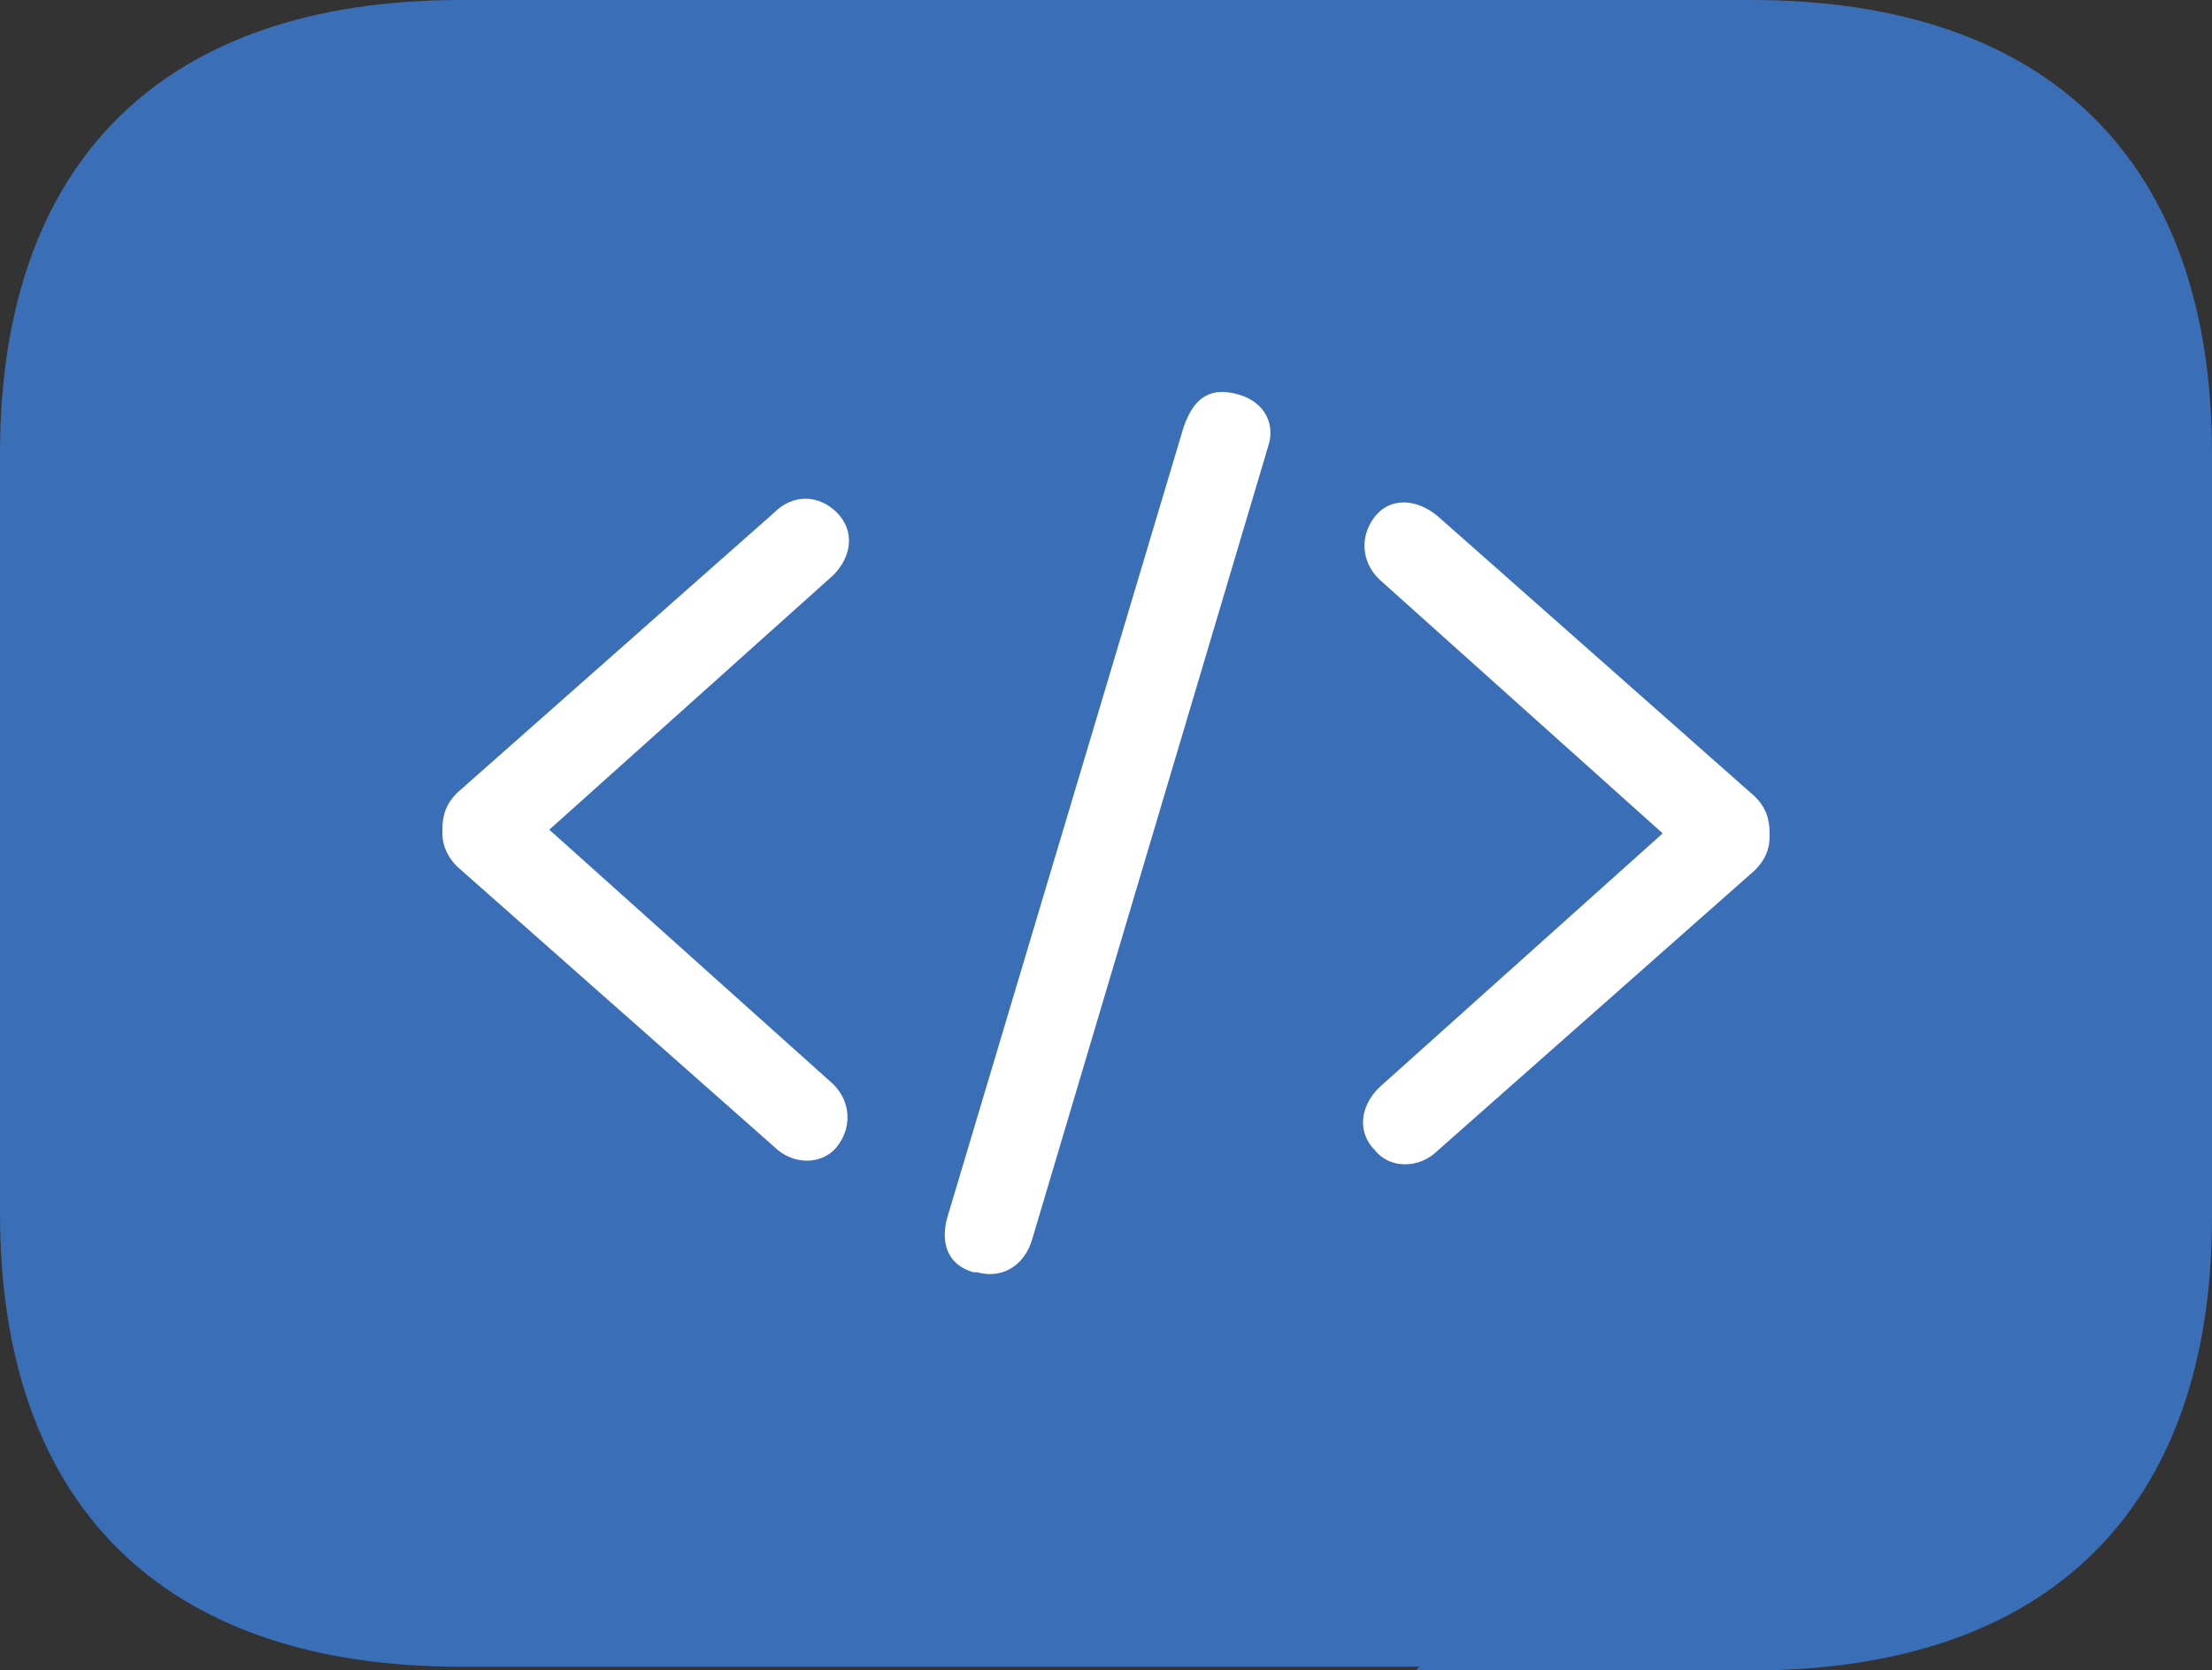 <svg xmlns="http://www.w3.org/2000/svg" id="Layer_1" width="60" height="45.3" viewBox="0 0 60 45.3"><rect x="0" y="0" width="60" height="45.3" fill="#333333" stroke="none"/><g id="code-level-support"><g id="Group"><g id="_xDBC0__xDF39_"><path id="Path" d="M38.4,45.3h9.1c8.1,0,12.5-4.4,12.5-12.3V12.3c0-7.9-4.4-12.3-12.5-12.3H12.5C4.4,0,0,4.4,0,12.3v20.6c0,7.9,4.4,12.3,12.5,12.3h26Z" fill="#3a6fb7"></path></g><g id="_xDBC1__xDE5A_"><path id="Shape" d="M26.5,34.5c.7.2,1.3-.2,1.5-.9l6.4-21.5c.2-.6-.1-1.2-.8-1.4-.7-.2-1.2,0-1.5.9l-6.4,21.4c-.2.7,0,1.3.7,1.5ZM48,22.6c0-.4-.1-.7-.4-1l-8.6-7.6c-.6-.5-1.3-.5-1.7,0s-.4,1.2.1,1.7l7.7,6.9-7.7,6.9c-.5.5-.6,1.2-.1,1.7.4.5,1.2.5,1.7,0l8.6-7.6c.3-.3.4-.6.4-.9ZM12,22.6c0,.4.2.7.4.9l8.6,7.6c.5.5,1.3.5,1.7,0,.4-.5.4-1.2-.1-1.7l-7.7-6.9,7.7-6.9c.5-.5.6-1.2.1-1.7s-1.2-.5-1.7,0l-8.6,7.6c-.3.3-.4.6-.4,1Z" fill="#fff"></path></g></g></g></svg>